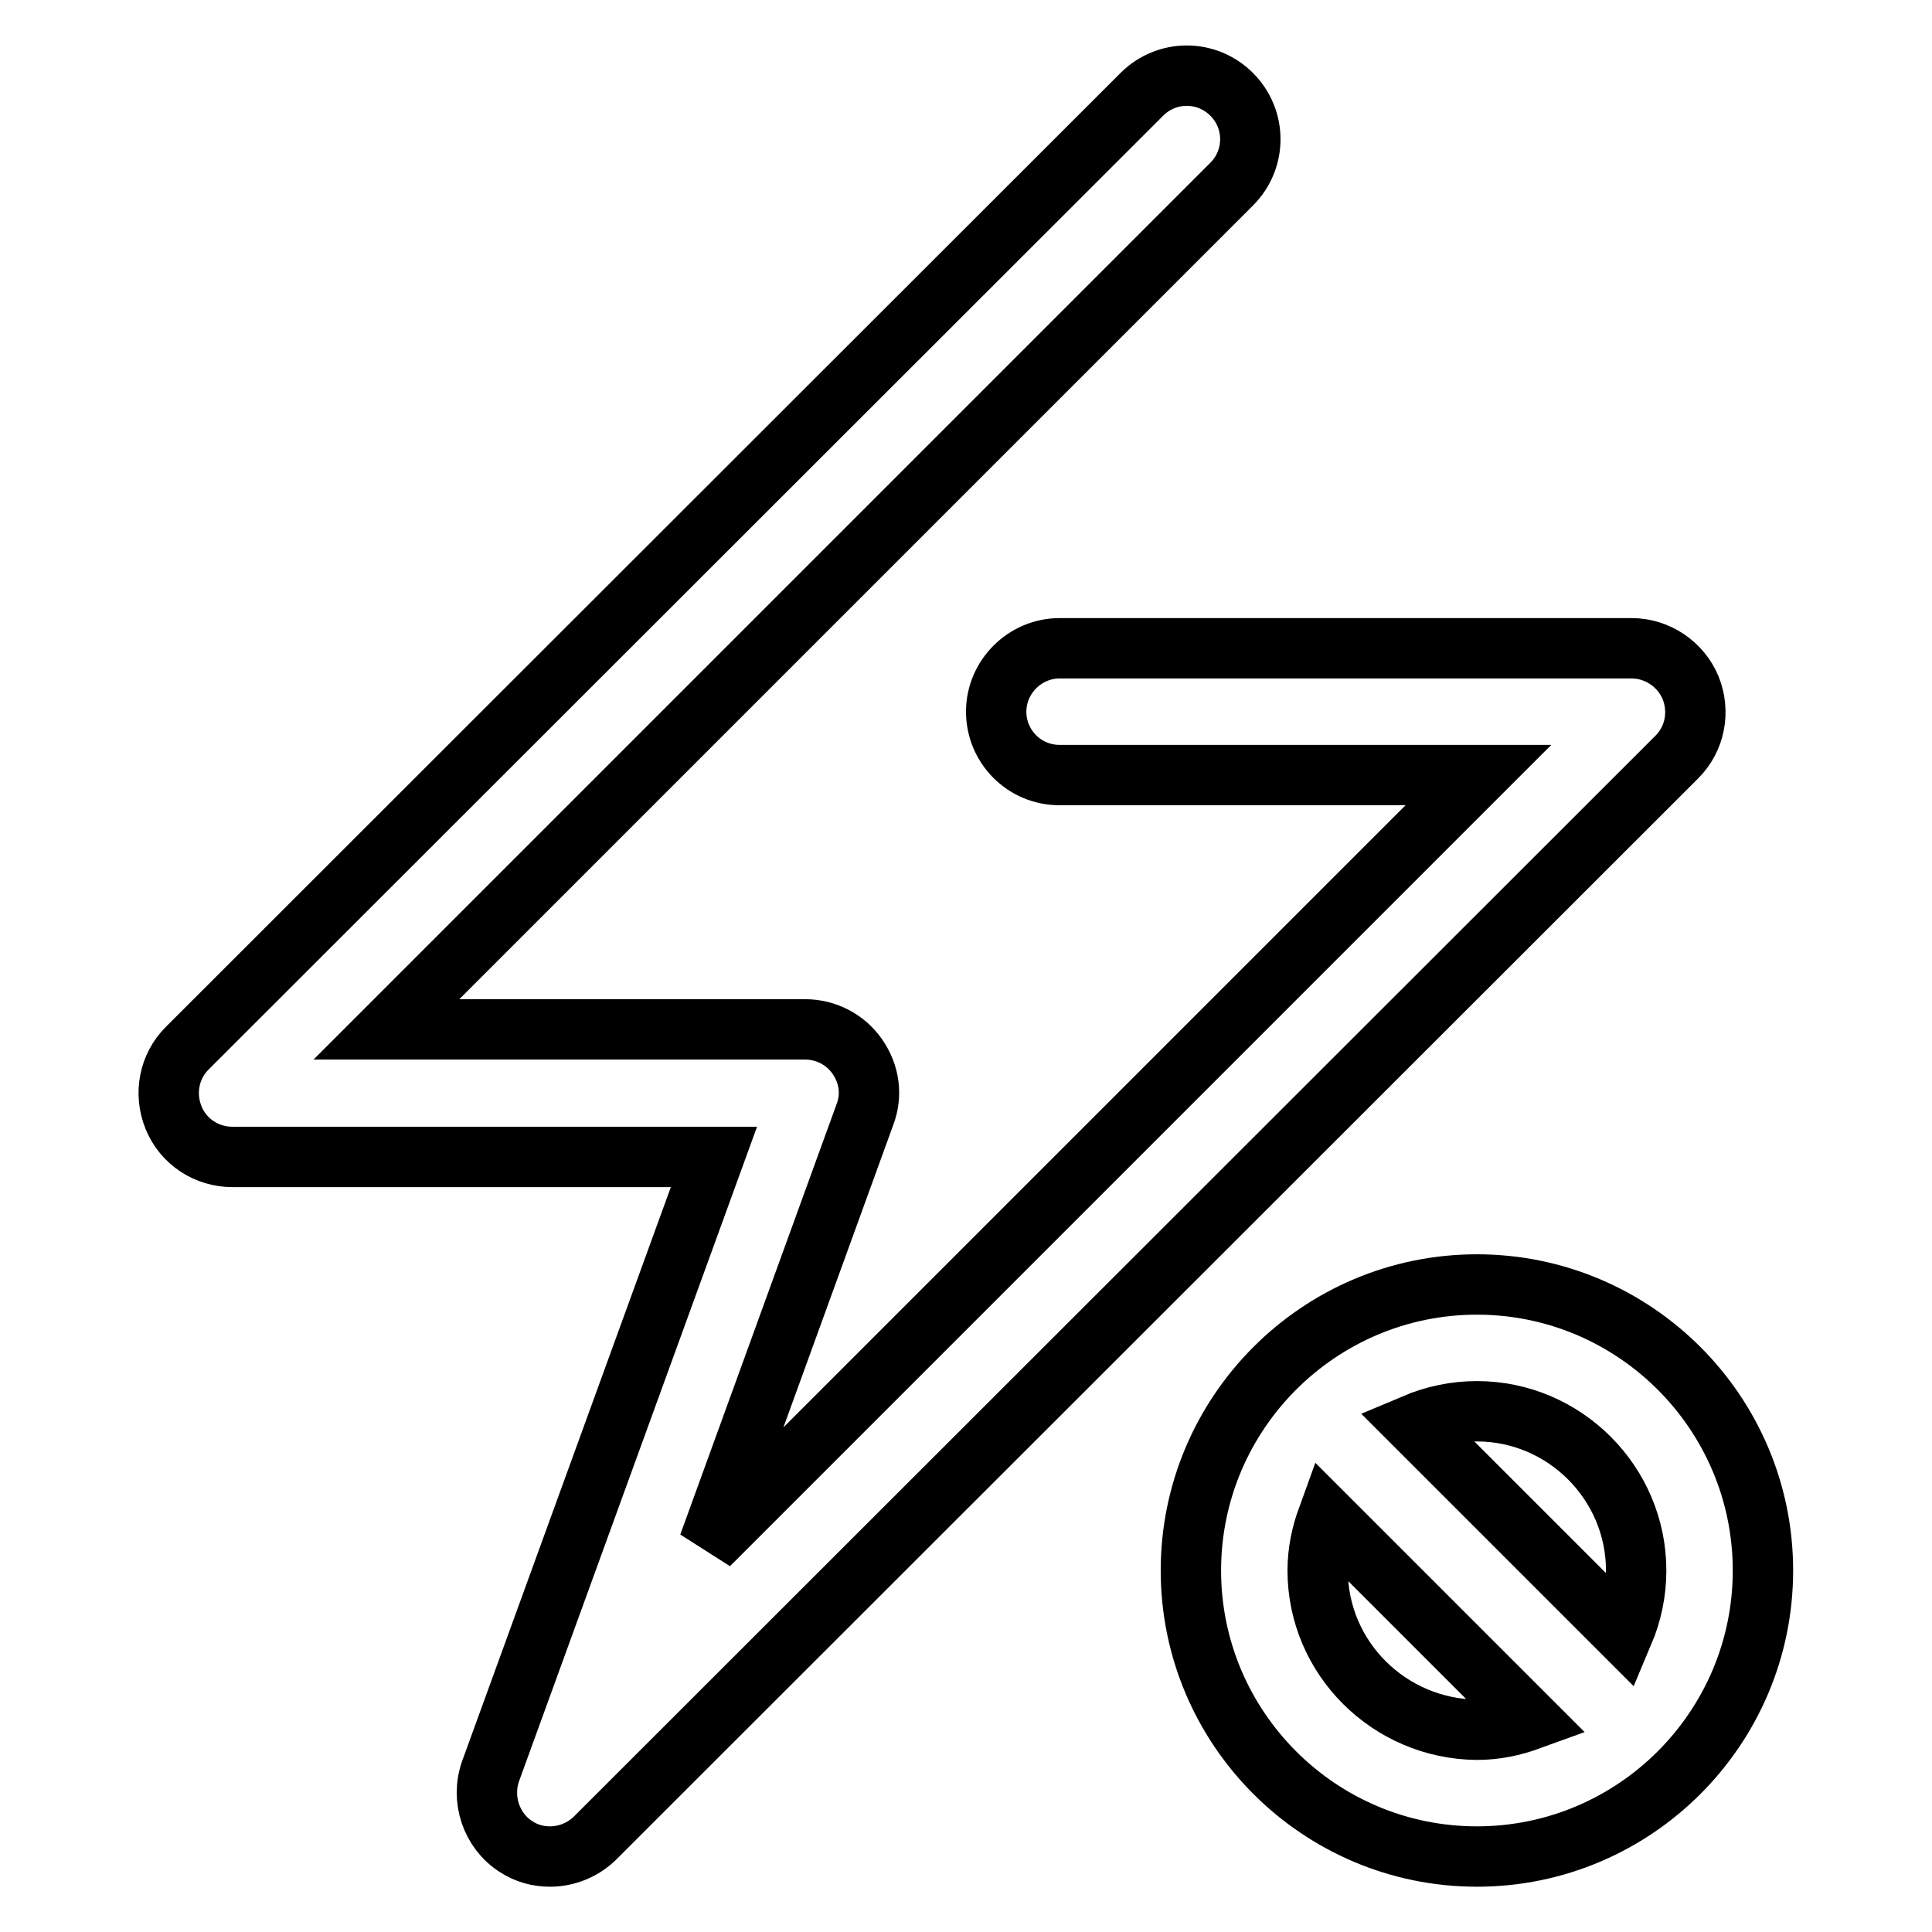 <?xml version="1.0" encoding="utf-8"?>
<!-- Svg Vector Icons : http://www.onlinewebfonts.com/icon -->
<!DOCTYPE svg PUBLIC "-//W3C//DTD SVG 1.1//EN" "http://www.w3.org/Graphics/SVG/1.1/DTD/svg11.dtd">
<svg version="1.1" xmlns="http://www.w3.org/2000/svg" xmlns:xlink="http://www.w3.org/1999/xlink" x="0px" y="0px" viewBox="0 0 256 256" enable-background="new 0 0 256 256" xml:space="preserve">
<g> <path stroke-width="8" fill-opacity="0" stroke="#000000"  d="M72.9,246c-1.6,0-3.1-0.4-4.5-1.3c-3.3-2.1-4.7-6.3-3.4-10l29.6-81.4H30.8c-3.4,0-6.5-2-7.8-5.2 c-1.3-3.2-0.6-6.8,1.8-9.2L151.3,12.5c3.3-3.3,8.6-3.3,11.9,0c3.3,3.3,3.3,8.6,0,11.9l-112,112h55.5c2.7,0,5.3,1.3,6.9,3.6 c1.6,2.3,2,5.1,1,7.7l-20.7,57l102-102h-55.5c-4.7,0-8.4-3.8-8.4-8.4s3.8-8.4,8.4-8.4h75.8c3.4,0,6.5,2.1,7.8,5.2 c1.3,3.2,0.6,6.8-1.8,9.2L78.9,243.5C77.3,245.1,75.1,246,72.9,246z M195.7,170.2c-20.9,0-37.9,17-37.9,37.9 c0,20.9,17,37.9,37.9,37.9c20.9,0,37.9-17,37.9-37.9C233.6,187.2,216.6,170.2,195.7,170.2z M216.8,208.1c0,2.9-0.6,5.7-1.7,8.3 l-27.7-27.7c2.6-1.1,5.4-1.7,8.3-1.7C207.3,187,216.8,196.5,216.8,208.1z M174.6,208.1c0-2.5,0.5-4.8,1.3-7l26.8,26.8 c-2.2,0.8-4.5,1.3-7,1.3C184.1,229.1,174.6,219.7,174.6,208.1z"/></g>
</svg>